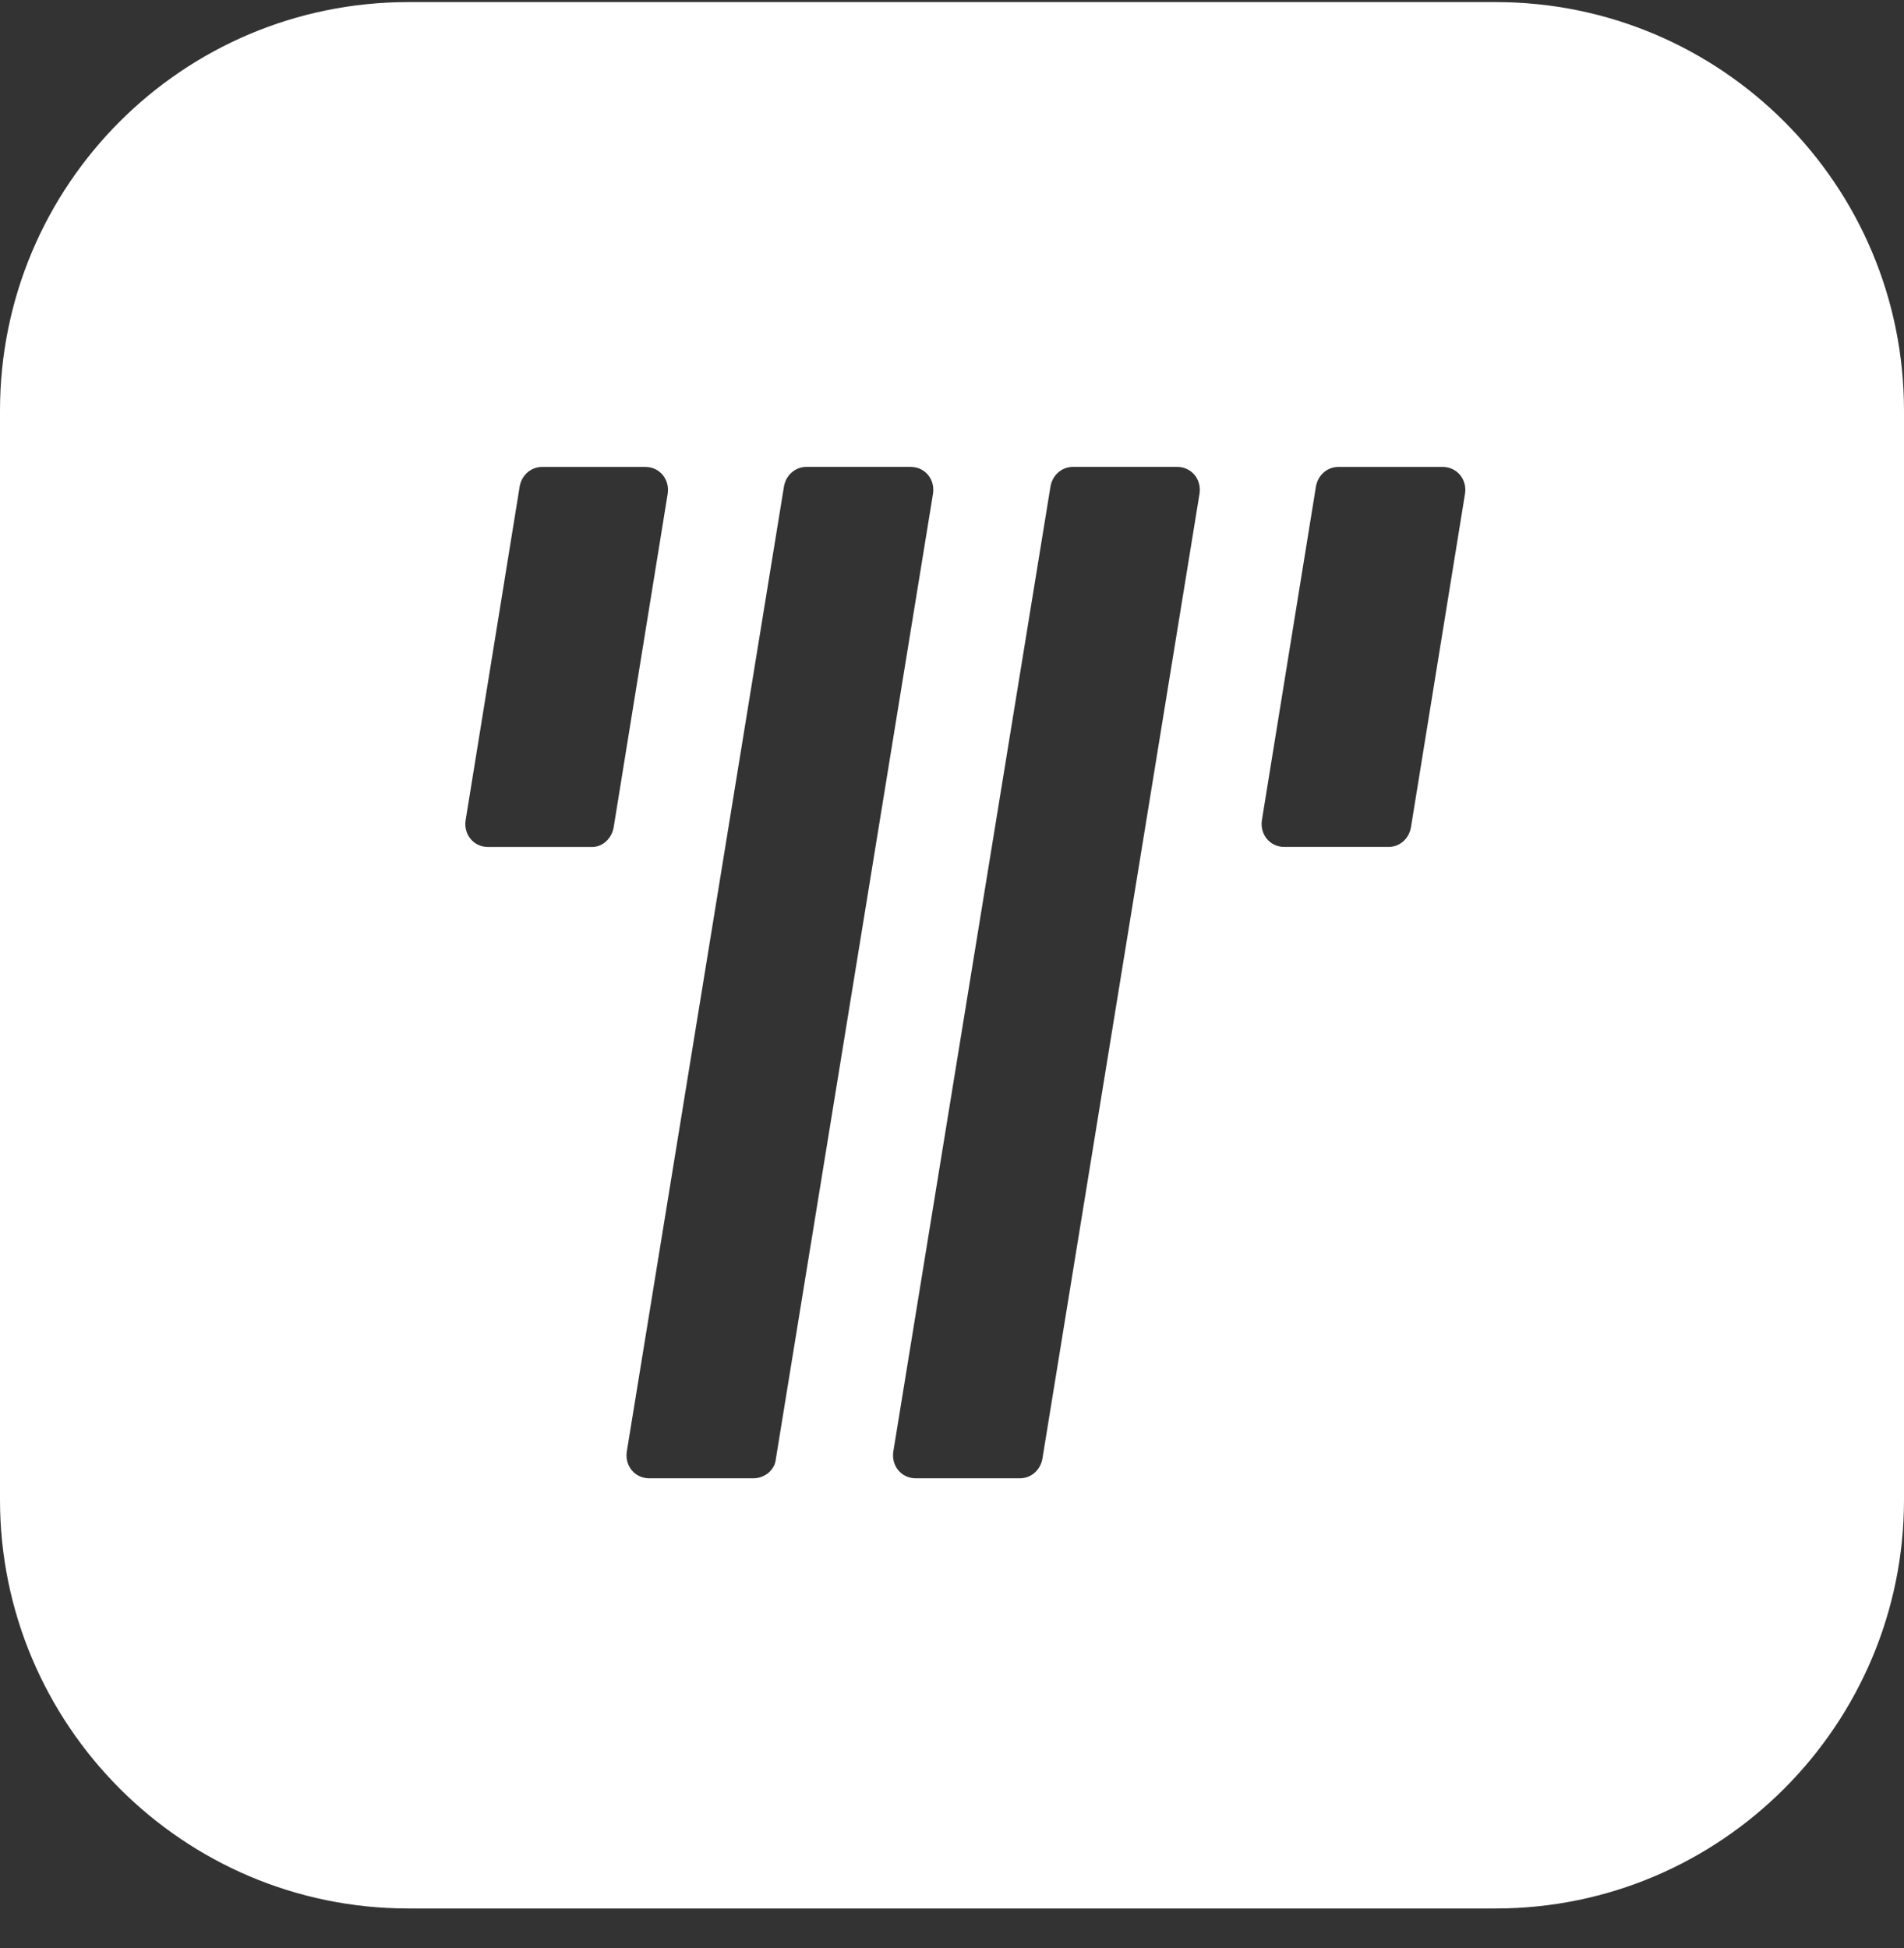 <svg xmlns="http://www.w3.org/2000/svg" fill="none" viewBox="0 0 43 44" height="44" width="43">
<rect x="0" y="0" width="43" height="44" fill="#333333" stroke="none"/>
<path fill="#fff" d="M33.778 43.105H9.223C4.127 43.105 0 38.951 0 33.875V9.277C0 4.177 4.127 0.047 9.223 0.047H33.778C38.873 0.047 43 4.177 43 9.277V33.875C43 38.951 38.873 43.105 33.778 43.105ZM17.014 33.389H14.663C14.34 33.389 14.109 33.112 14.155 32.789L17.706 10.983C17.752 10.73 17.96 10.545 18.213 10.545H20.565C20.888 10.545 21.118 10.822 21.072 11.145L17.522 32.951C17.499 33.205 17.268 33.389 17.014 33.389ZM20.681 33.389H23.033C23.287 33.389 23.494 33.205 23.541 32.951L27.091 11.145C27.137 10.822 26.907 10.545 26.584 10.545H24.232C23.979 10.545 23.771 10.73 23.725 10.983L20.174 32.789C20.128 33.112 20.359 33.389 20.681 33.389ZM31.864 18.691L33.087 11.145C33.133 10.822 32.902 10.546 32.579 10.546H30.227C29.974 10.546 29.766 10.73 29.72 10.984L28.498 18.529C28.452 18.852 28.683 19.129 29.006 19.129H31.357C31.611 19.129 31.818 18.945 31.864 18.691ZM15.08 11.146L13.858 18.691C13.812 18.945 13.604 19.13 13.374 19.13H11.022C10.699 19.13 10.469 18.853 10.515 18.53L11.737 10.984C11.783 10.73 11.991 10.546 12.244 10.546H14.573C14.896 10.546 15.126 10.823 15.08 11.146Z" clip-rule="evenodd" fill-rule="evenodd"></path>
</svg>
